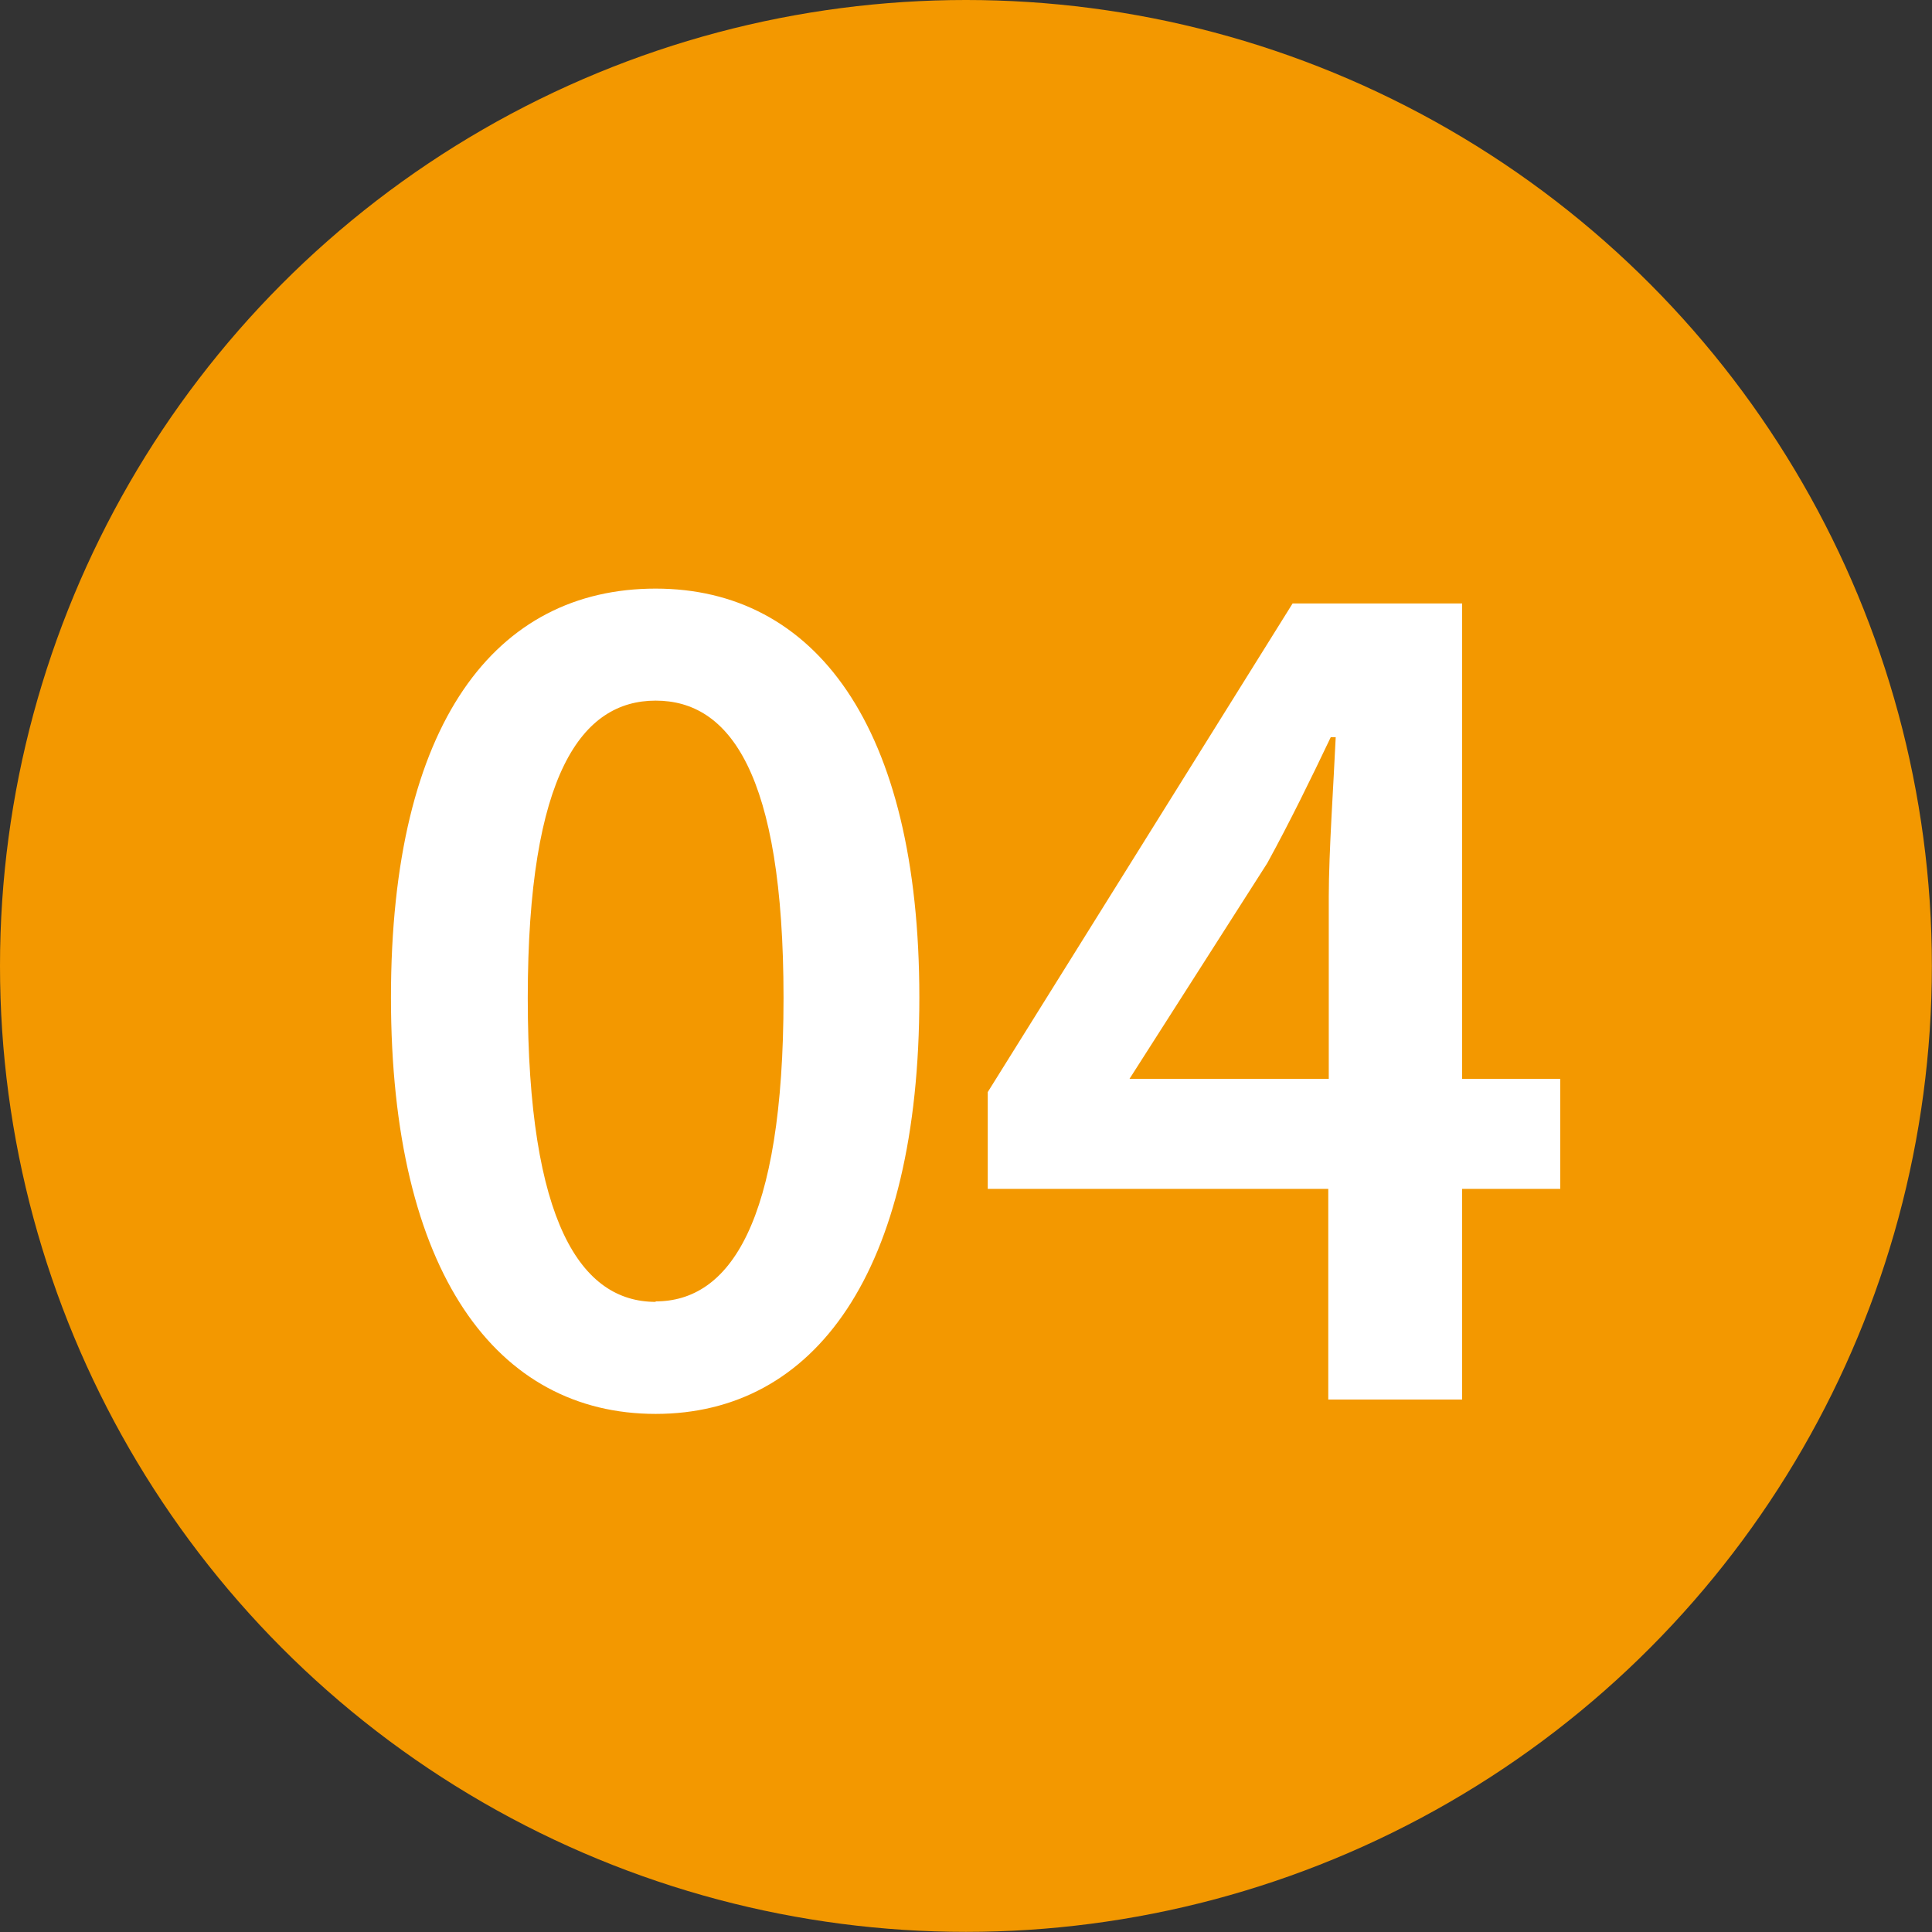 <svg id="レイヤー_1" data-name="レイヤー 1" xmlns="http://www.w3.org/2000/svg" viewBox="0 0 155.91 155.91"><rect x="0" y="0" width="155.91" height="155.91" fill="#333333" stroke="none"/><defs><style>.cls-1{fill:#f39800;}.cls-2{fill:#fff;}</style></defs><title>名称未設定-4</title><circle class="cls-1" cx="77.95" cy="77.95" r="77.95"/><path class="cls-2" d="M454.6,970.44c12.8,0,21.28,11,21.28,33,0,22.24-8.48,33.6-21.28,33.6s-21.36-11.36-21.36-33.6S441.72,970.44,454.6,970.44Zm0,57.52c5.92,0,10.32-6.24,10.32-24.48s-4.4-24-10.32-24-10.32,5.84-10.32,24S448.6,1028,454.6,1028Z" transform="translate(-401.69 -922.94)"/><path class="cls-2" d="M481.4,1011.07L506,971.64h13.68V1010h7.92v8.88h-7.92v17h-10.8v-17H481.4v-7.84Zm27.52-1V995.31c0-3.6.4-9.28,0.56-12.88h-0.4c-1.6,3.36-3.28,6.8-5.12,10.16L492.84,1010h16.08Z" transform="translate(-401.69 -922.94)"/></svg>